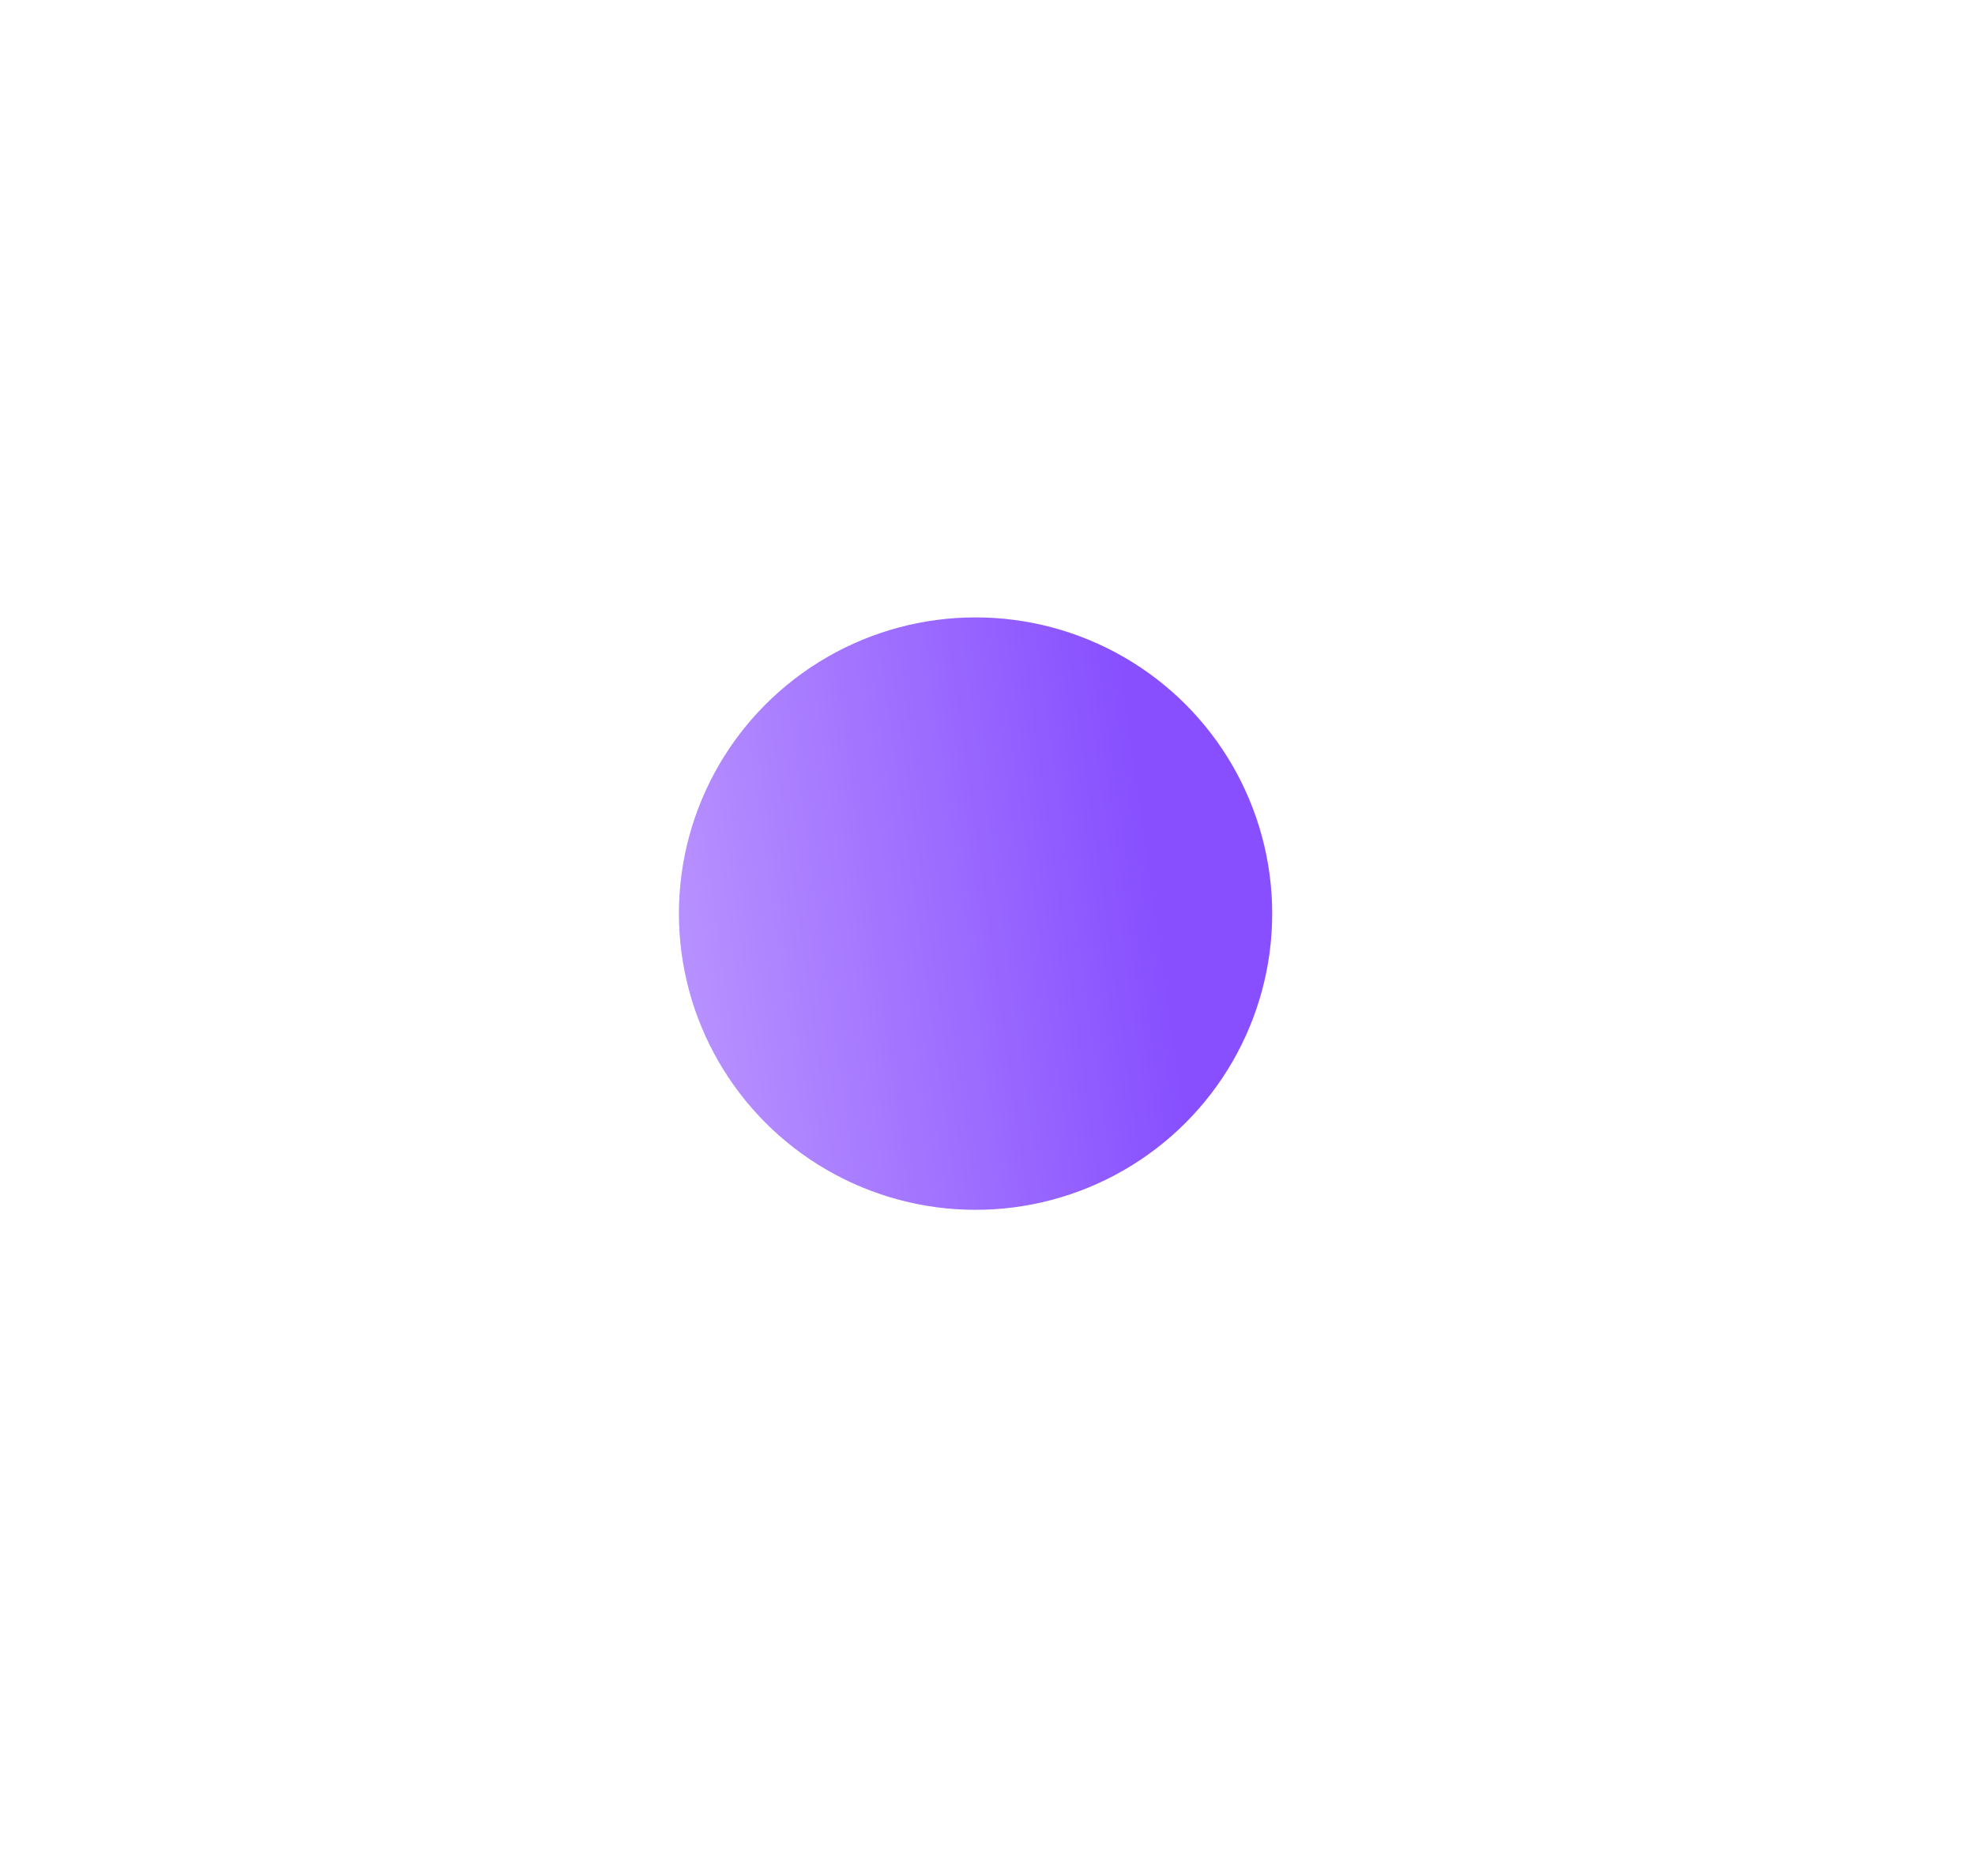 <?xml version="1.0" encoding="UTF-8"?> <svg xmlns="http://www.w3.org/2000/svg" width="20" height="19" viewBox="0 0 20 19" fill="none"> <g filter="url(#filter0_d_313_521)"> <ellipse cx="9.879" cy="9.253" rx="3.004" ry="3" fill="url(#paint0_linear_313_521)"></ellipse> </g> <defs> <filter id="filter0_d_313_521" x="0.73" y="0.109" width="18.298" height="18.289" filterUnits="userSpaceOnUse" color-interpolation-filters="sRGB"> <feFlood flood-opacity="0" result="BackgroundImageFix"></feFlood> <feColorMatrix in="SourceAlpha" type="matrix" values="0 0 0 0 0 0 0 0 0 0 0 0 0 0 0 0 0 0 127 0" result="hardAlpha"></feColorMatrix> <feOffset></feOffset> <feGaussianBlur stdDeviation="3.072"></feGaussianBlur> <feComposite in2="hardAlpha" operator="out"></feComposite> <feColorMatrix type="matrix" values="0 0 0 0 0.592 0 0 0 0 0.392 0 0 0 0 1 0 0 0 1 0"></feColorMatrix> <feBlend mode="normal" in2="BackgroundImageFix" result="effect1_dropShadow_313_521"></feBlend> <feBlend mode="normal" in="SourceGraphic" in2="effect1_dropShadow_313_521" result="shape"></feBlend> </filter> <linearGradient id="paint0_linear_313_521" x1="3.968" y1="13.253" x2="12.141" y2="12.105" gradientUnits="userSpaceOnUse"> <stop stop-color="#DABFFF"></stop> <stop offset="1" stop-color="#874FFF"></stop> </linearGradient> </defs> </svg> 